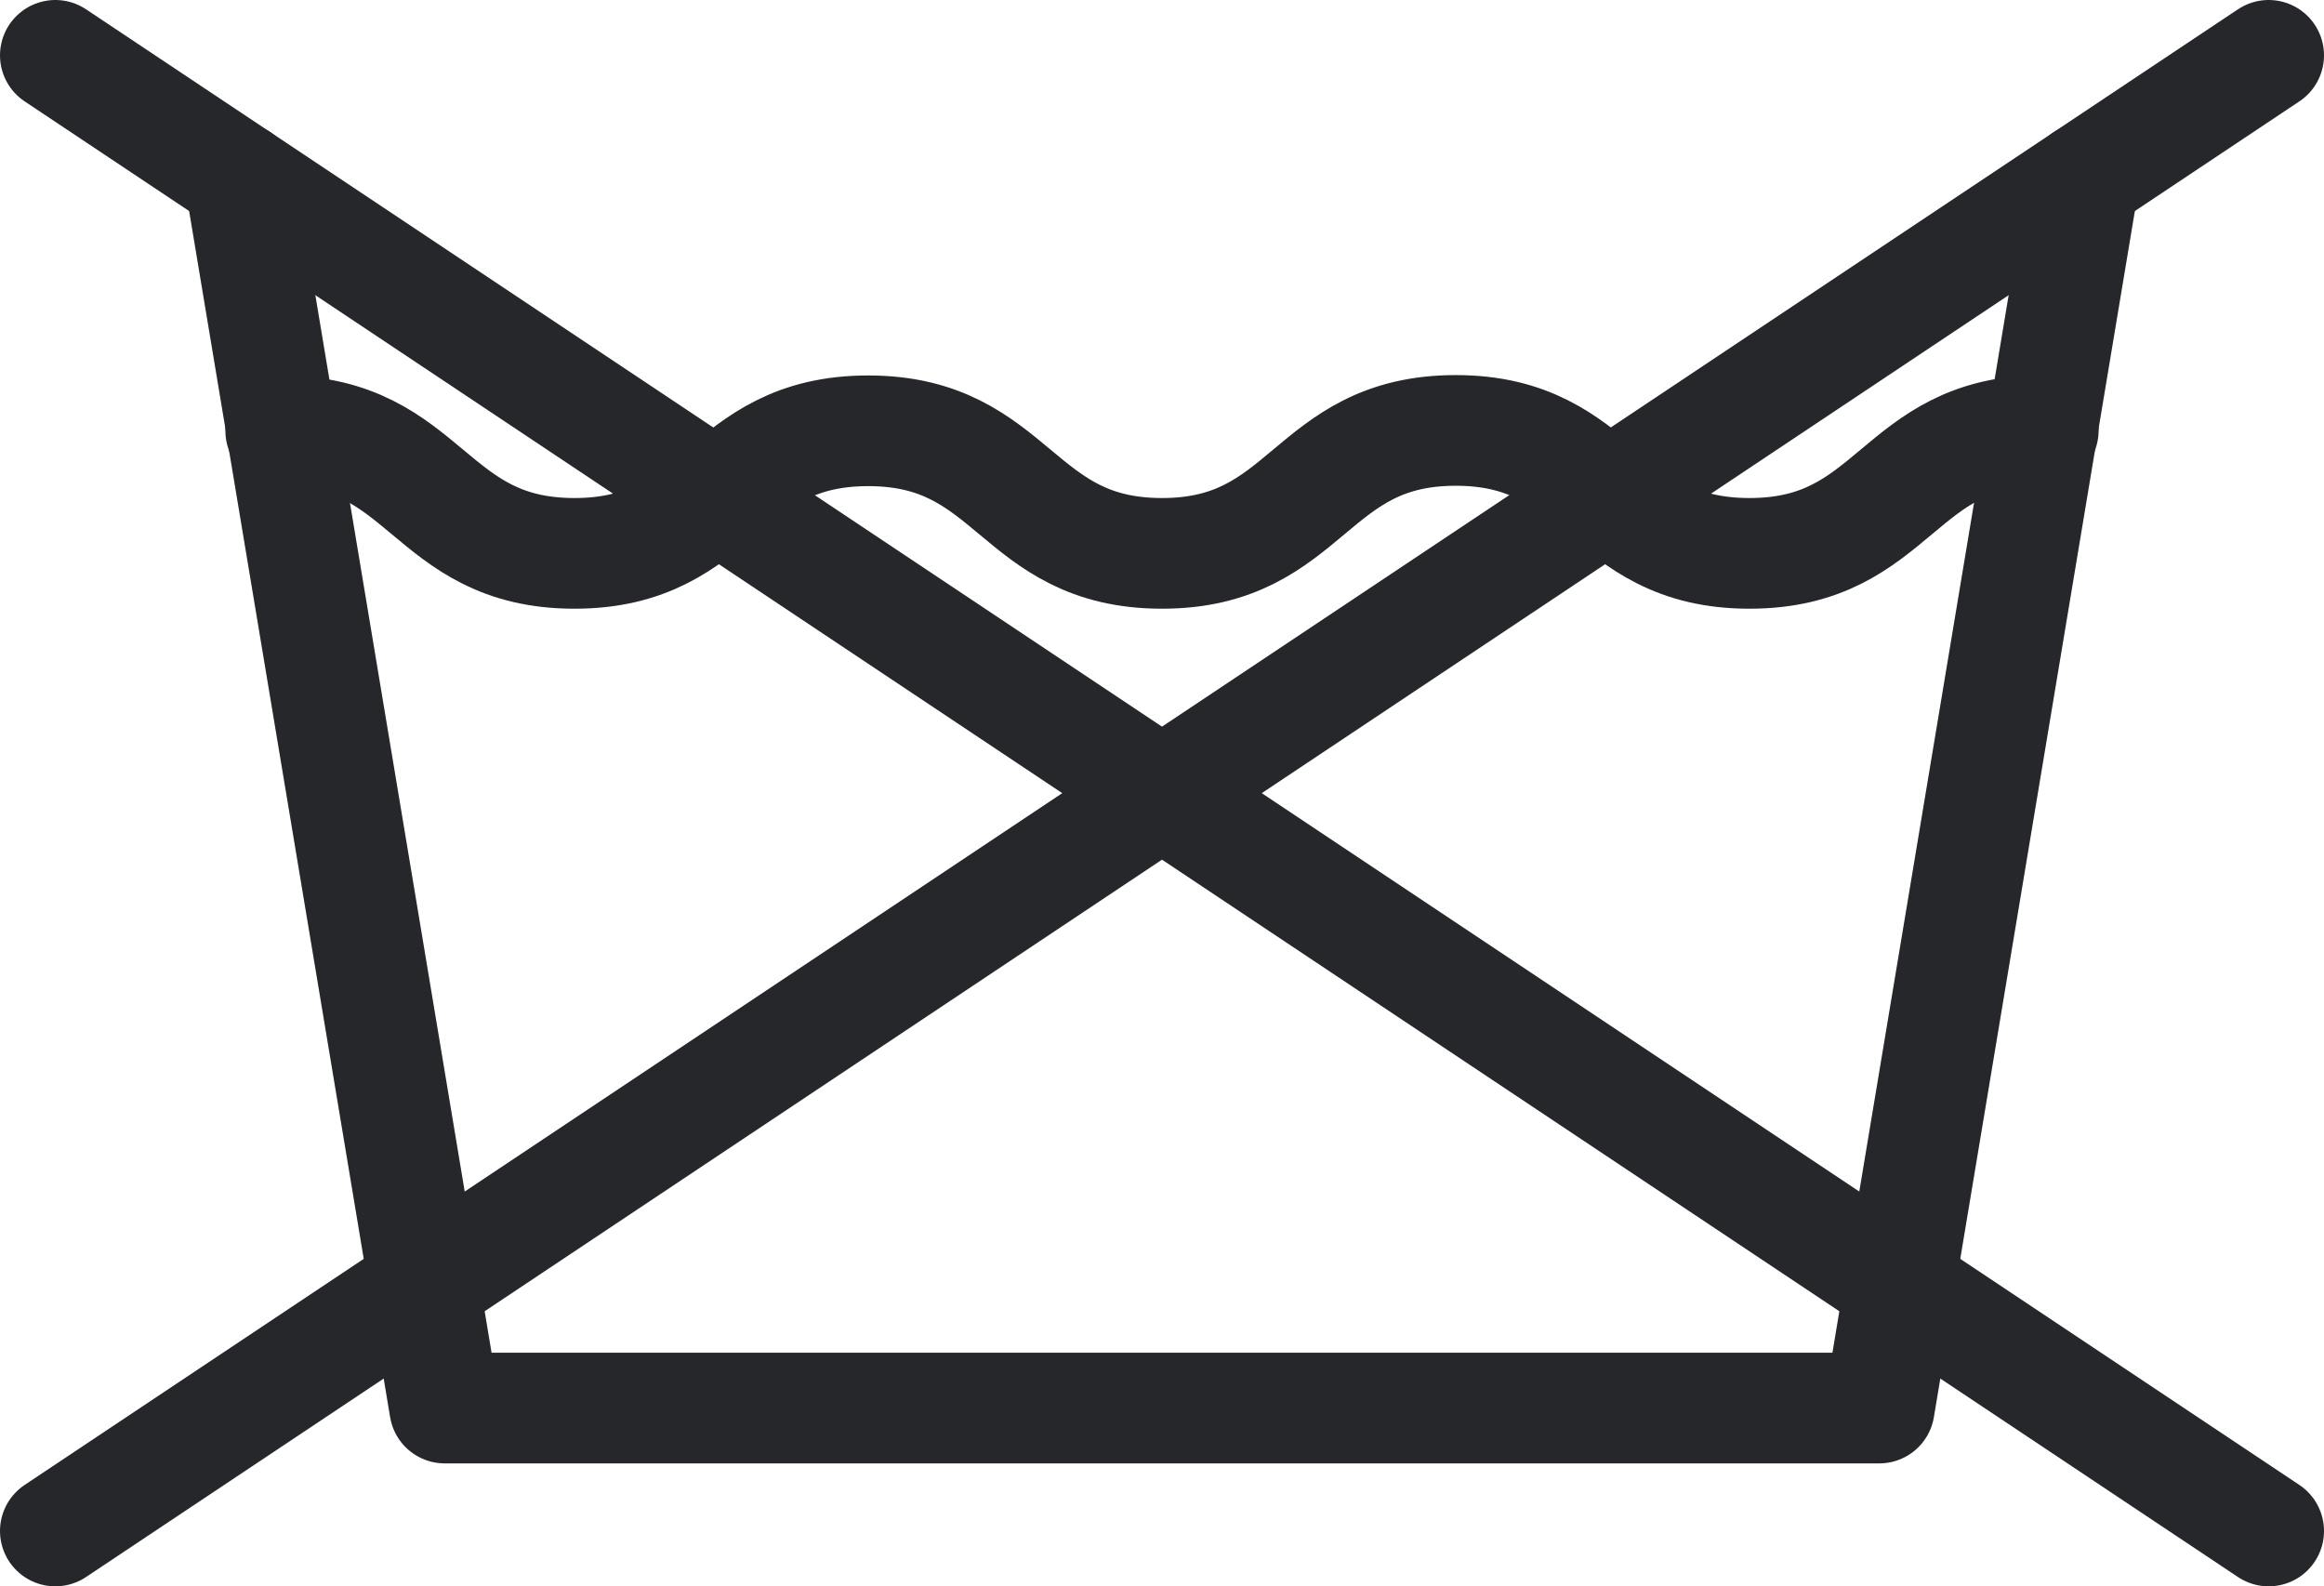 <svg xmlns="http://www.w3.org/2000/svg" viewBox="0 0 252 172"><defs><style>.cls-1{fill:none;stroke:#26272b;stroke-linecap:round;stroke-linejoin:round;stroke-width:12px;}</style></defs><g id="レイヤー_2" data-name="レイヤー 2"><g id="Washing_icon_set" data-name="Washing icon set"><g id="_15" data-name="15"><polyline class="cls-1" points="226 19.33 203.78 152.67 48.22 152.67 26 19.33"/><path class="cls-1" d="M30.44,46.71C46.37,46.71,46.37,60,62.29,60S78.22,46.71,94.14,46.71,110.07,60,126,60s15.92-13.33,31.85-13.33S173.77,60,189.7,60s15.93-13.33,31.86-13.33"/><g id="_" data-name="×"><line class="cls-1" x1="6" y1="6" x2="246" y2="166"/><line class="cls-1" x1="246" y1="6" x2="6" y2="166"/></g></g></g></g></svg>